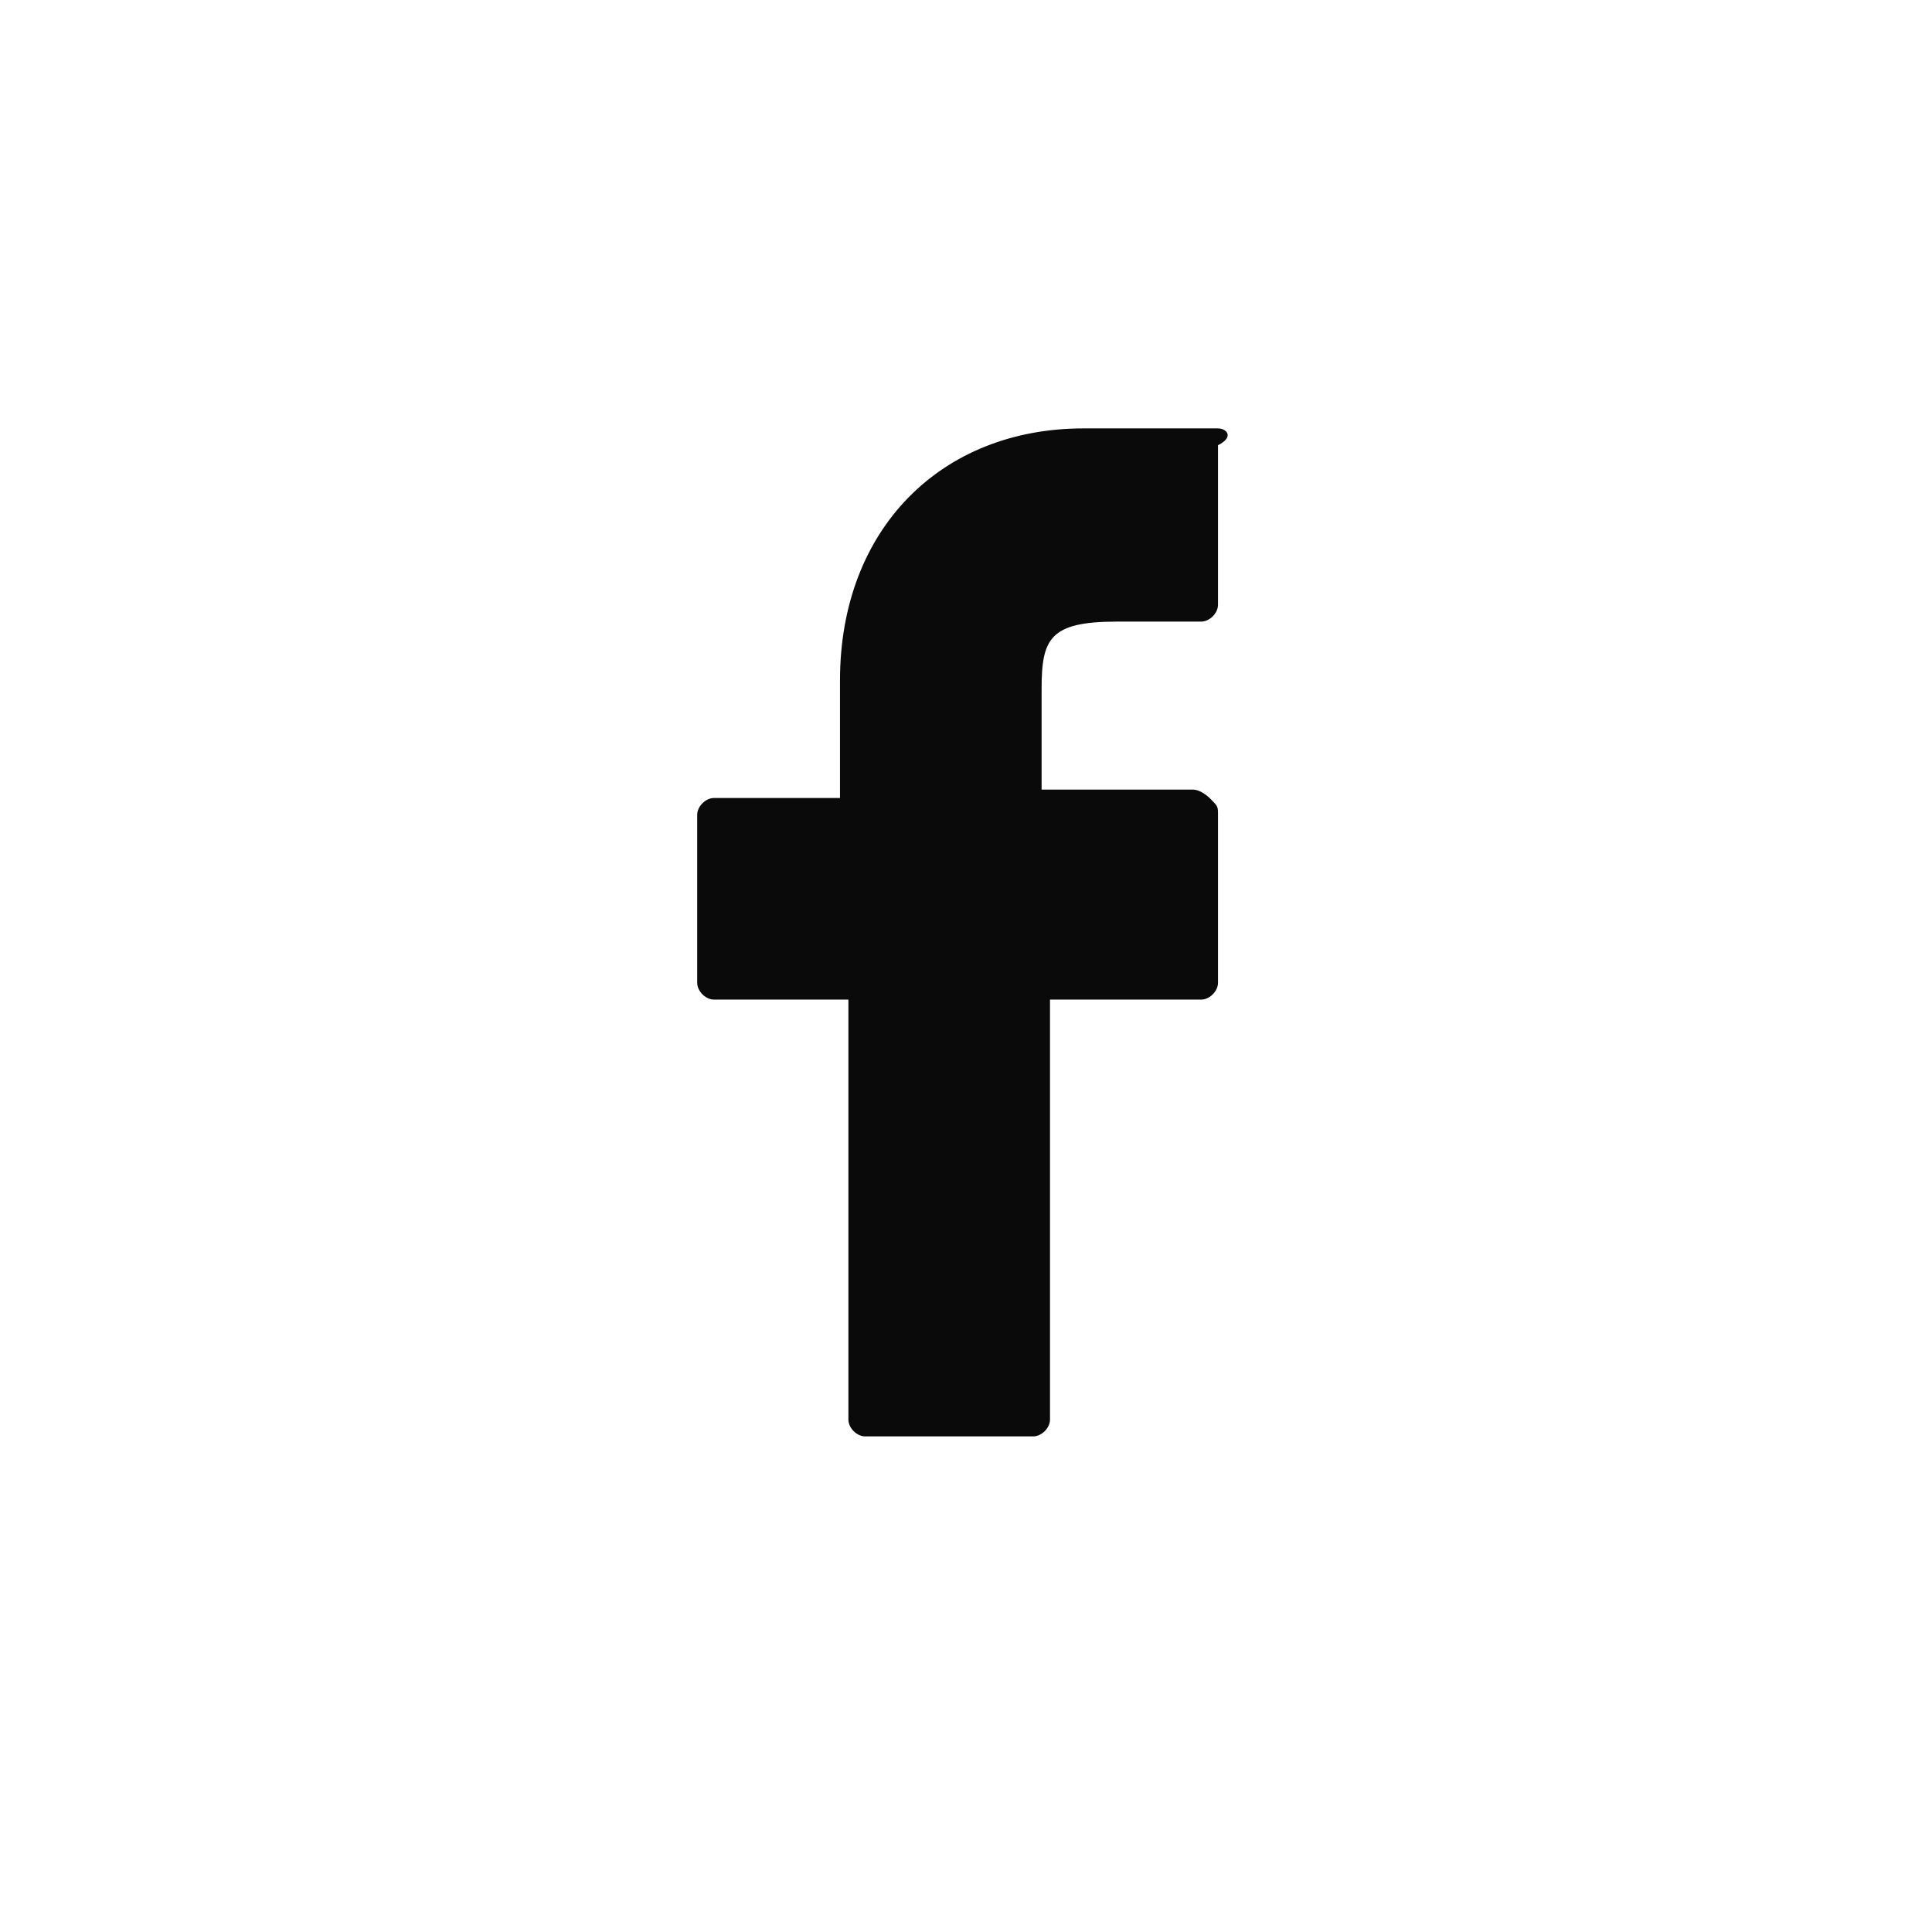 <?xml version="1.0" encoding="utf-8"?>
<!-- Generator: Adobe Illustrator 19.1.0, SVG Export Plug-In . SVG Version: 6.00 Build 0)  -->
<svg version="1.1" id="Capa_1" xmlns="http://www.w3.org/2000/svg" xmlns:xlink="http://www.w3.org/1999/xlink" x="0px" y="0px"
	 width="23px" height="23px" viewBox="0 0 23 23" style="enable-background:new 0 0 23 23;" xml:space="preserve">
<style type="text/css">
	.st0{fill:#0A0A0A;}
</style>
<g>
	<path class="st0" d="M14.5,5.1l-1.6,0c-1.7,0-2.9,1.2-2.9,3v1.4H8.5c-0.1,0-0.2,0.1-0.2,0.2v2c0,0.1,0.1,0.2,0.2,0.2h1.6v5
		c0,0.1,0.1,0.2,0.2,0.2h2c0.1,0,0.2-0.1,0.2-0.2v-5h1.8c0.1,0,0.2-0.1,0.2-0.2l0-2c0-0.1,0-0.1-0.1-0.2c0,0-0.1-0.1-0.2-0.1h-1.8
		V8.2c0-0.6,0.1-0.8,0.9-0.8l1,0c0.1,0,0.2-0.1,0.2-0.2V5.3C14.7,5.2,14.6,5.1,14.5,5.1z"/>
</g>
</svg>
